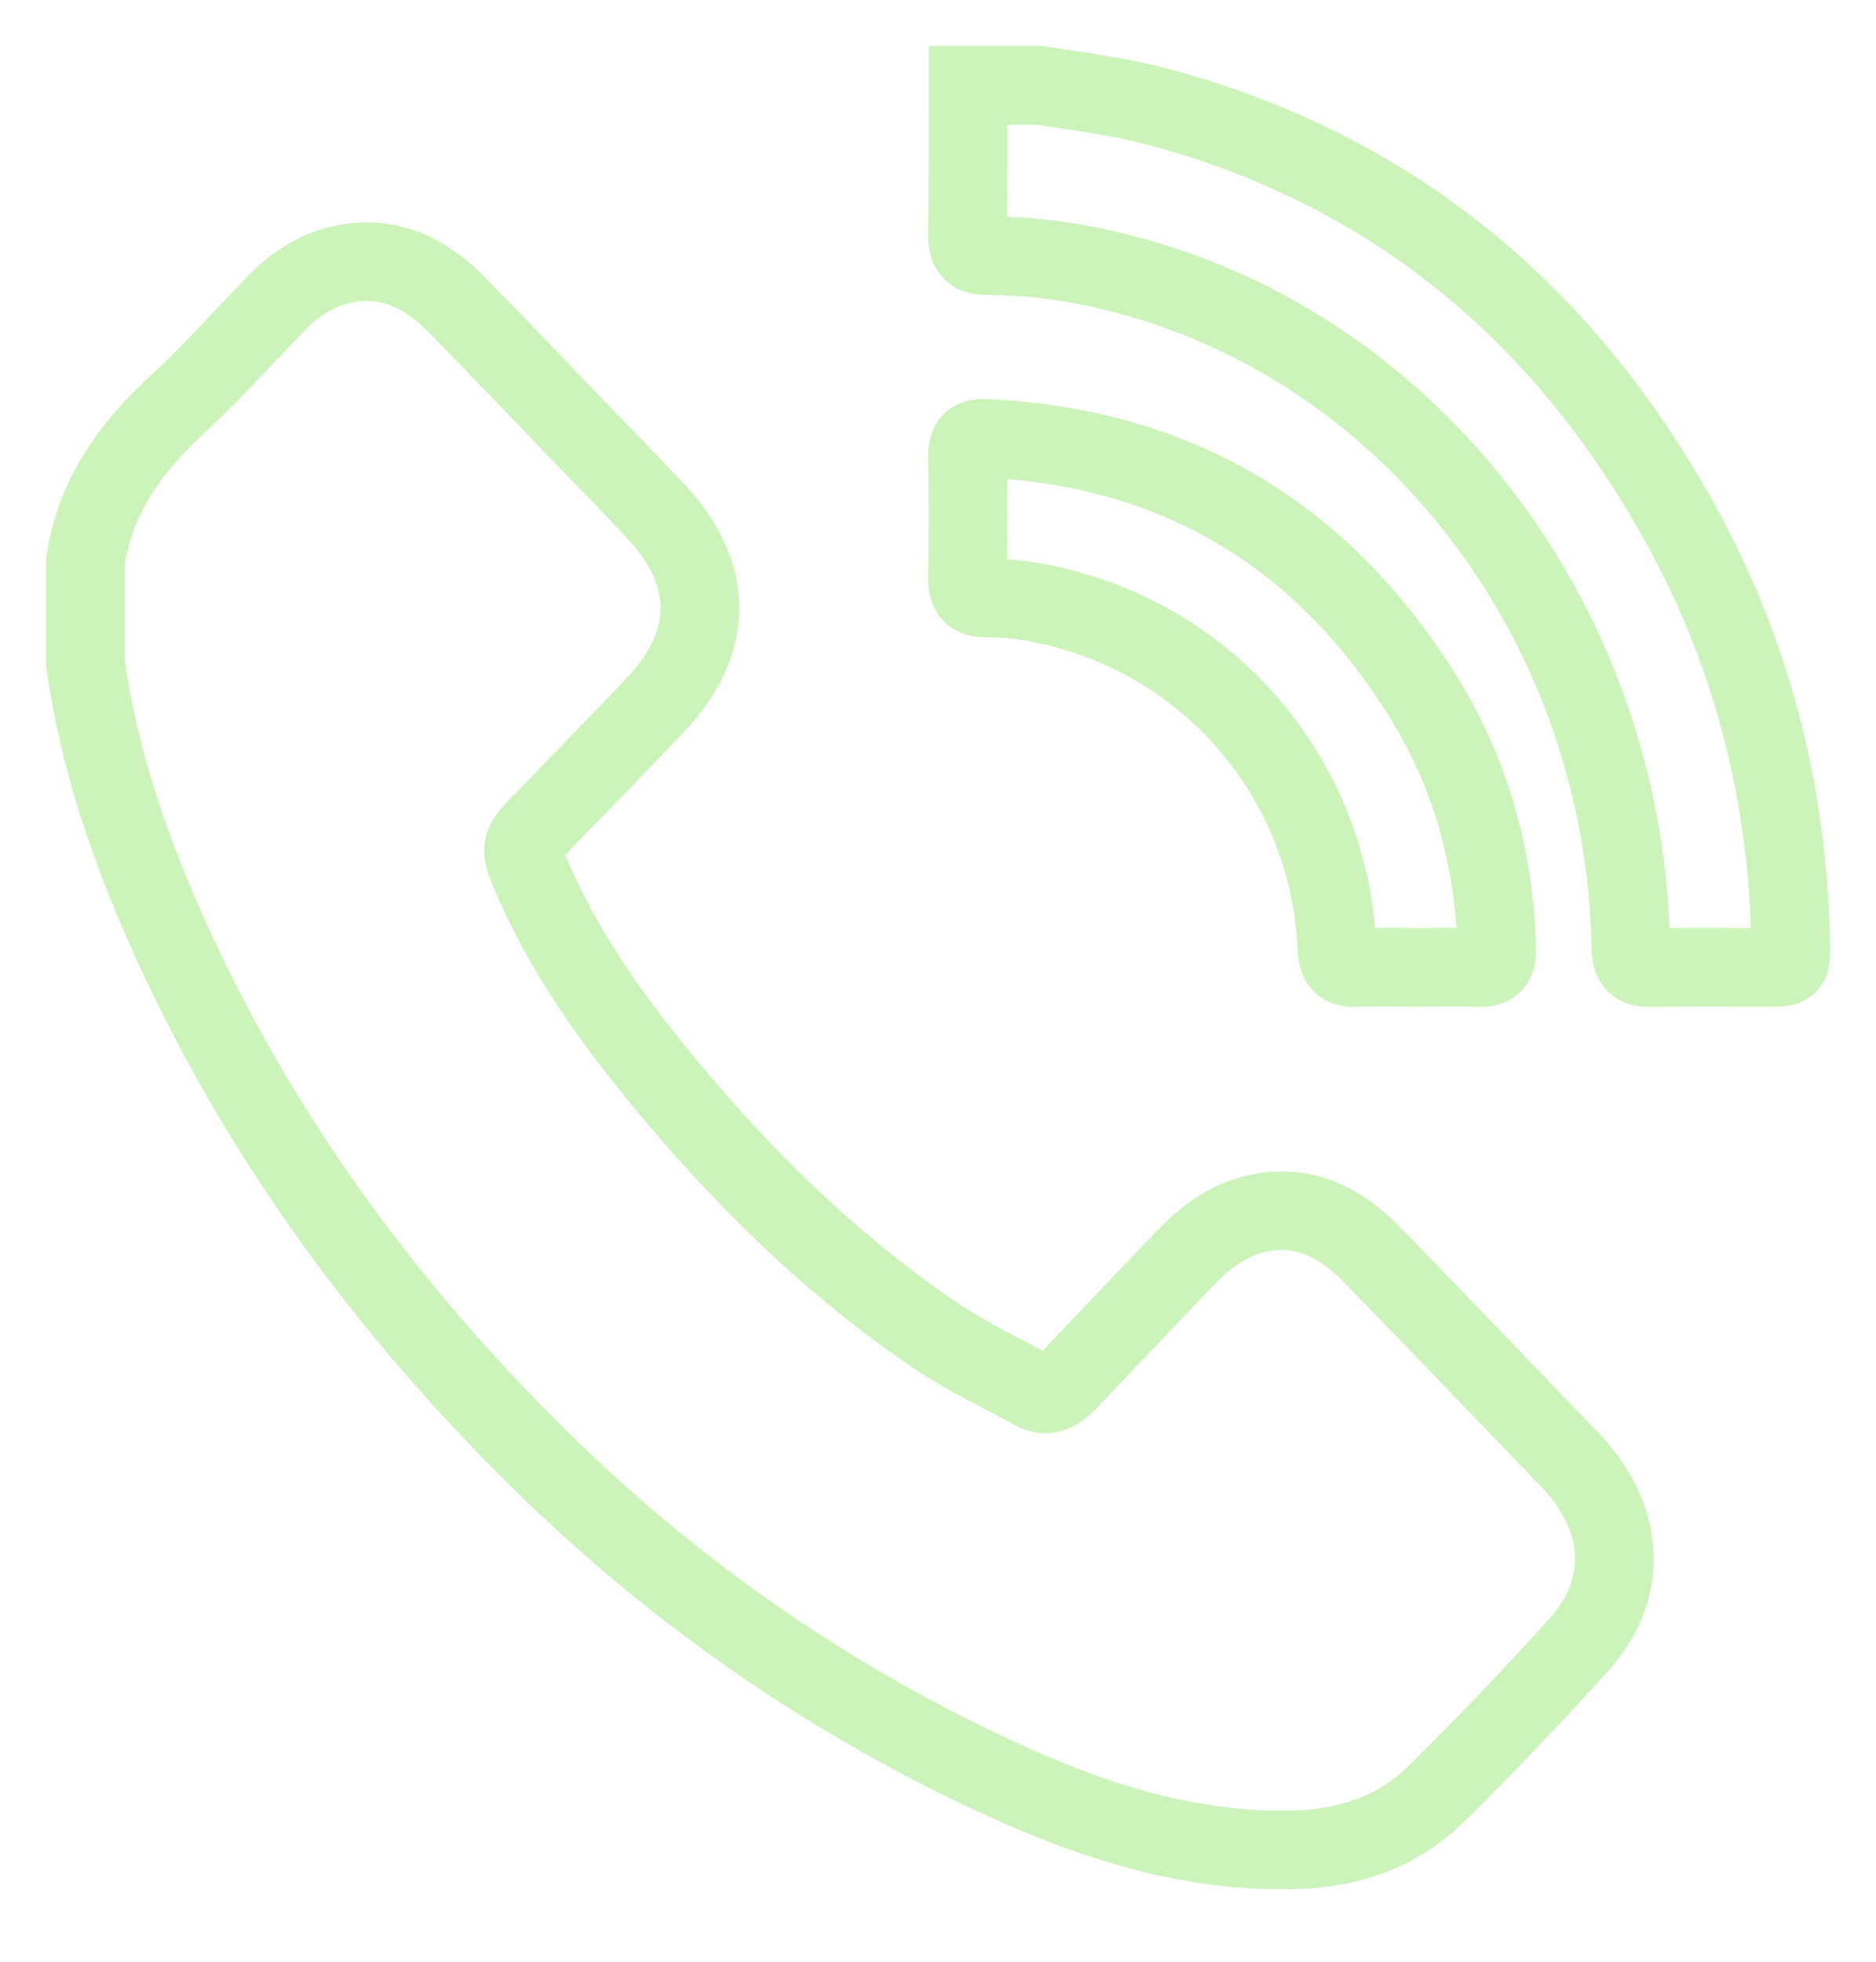 <svg width="22" height="23" viewBox="0 0 22 23" fill="none" xmlns="http://www.w3.org/2000/svg">
<path d="M1 6.599C1.109 5.827 1.525 5.254 2.073 4.748C2.483 4.371 2.856 3.95 3.246 3.55C3.472 3.318 3.736 3.152 4.05 3.093C4.565 2.996 4.988 3.199 5.347 3.564C5.818 4.042 6.28 4.529 6.746 5.012C7.061 5.339 7.38 5.662 7.69 5.994C8.38 6.73 8.381 7.528 7.691 8.259C7.244 8.732 6.787 9.196 6.334 9.664C6.1 9.906 6.092 9.942 6.228 10.261C6.586 11.102 7.098 11.839 7.665 12.54C8.634 13.737 9.713 14.806 10.979 15.664C11.343 15.91 11.739 16.093 12.12 16.303C12.296 16.401 12.415 16.307 12.529 16.188C12.983 15.712 13.435 15.234 13.891 14.759C14.126 14.514 14.389 14.311 14.723 14.232C15.273 14.101 15.713 14.324 16.089 14.71C16.87 15.511 17.643 16.319 18.419 17.125C18.47 17.177 18.517 17.233 18.561 17.289C19.061 17.93 19.061 18.675 18.522 19.276C17.984 19.873 17.429 20.453 16.859 21.017C16.402 21.473 15.83 21.669 15.201 21.687C13.978 21.724 12.841 21.363 11.741 20.857C9.734 19.936 7.896 18.662 6.308 17.091C4.536 15.342 3.072 13.359 2.021 11.06C1.541 10.009 1.162 8.922 1 7.765V6.599Z" stroke="#CCF3BA" stroke-width="0.922" stroke-miterlimit="10"/>
<path d="M12.185 1C12.657 1.073 13.131 1.131 13.596 1.256C16.237 1.968 18.266 3.574 19.669 6.073C20.527 7.603 20.968 9.271 20.999 11.059C21.004 11.34 21 11.341 20.739 11.342C20.279 11.343 19.819 11.336 19.36 11.345C19.193 11.348 19.128 11.294 19.125 11.103C19.057 7.399 16.667 4.207 13.357 3.262C12.778 3.097 12.187 2.998 11.586 2.999C11.409 2.999 11.341 2.939 11.345 2.743C11.355 2.162 11.352 1.581 11.353 1H12.185Z" stroke="#CCF3BA" stroke-width="0.922" stroke-miterlimit="10"/>
<path d="M16.63 11.342C16.391 11.342 16.152 11.334 15.914 11.344C15.746 11.351 15.684 11.295 15.678 11.12C15.643 10.235 15.336 9.383 14.797 8.68C14.259 7.977 13.516 7.458 12.671 7.194C12.316 7.085 11.953 7.007 11.579 7.012C11.396 7.014 11.342 6.943 11.345 6.767C11.354 6.302 11.355 5.837 11.345 5.373C11.341 5.197 11.385 5.13 11.575 5.139C13.801 5.25 15.497 6.266 16.674 8.143C17.242 9.049 17.525 10.05 17.552 11.124C17.556 11.307 17.492 11.351 17.327 11.344C17.095 11.334 16.862 11.342 16.63 11.342Z" stroke="#CCF3BA" stroke-width="0.922" stroke-miterlimit="10"/>
</svg>
